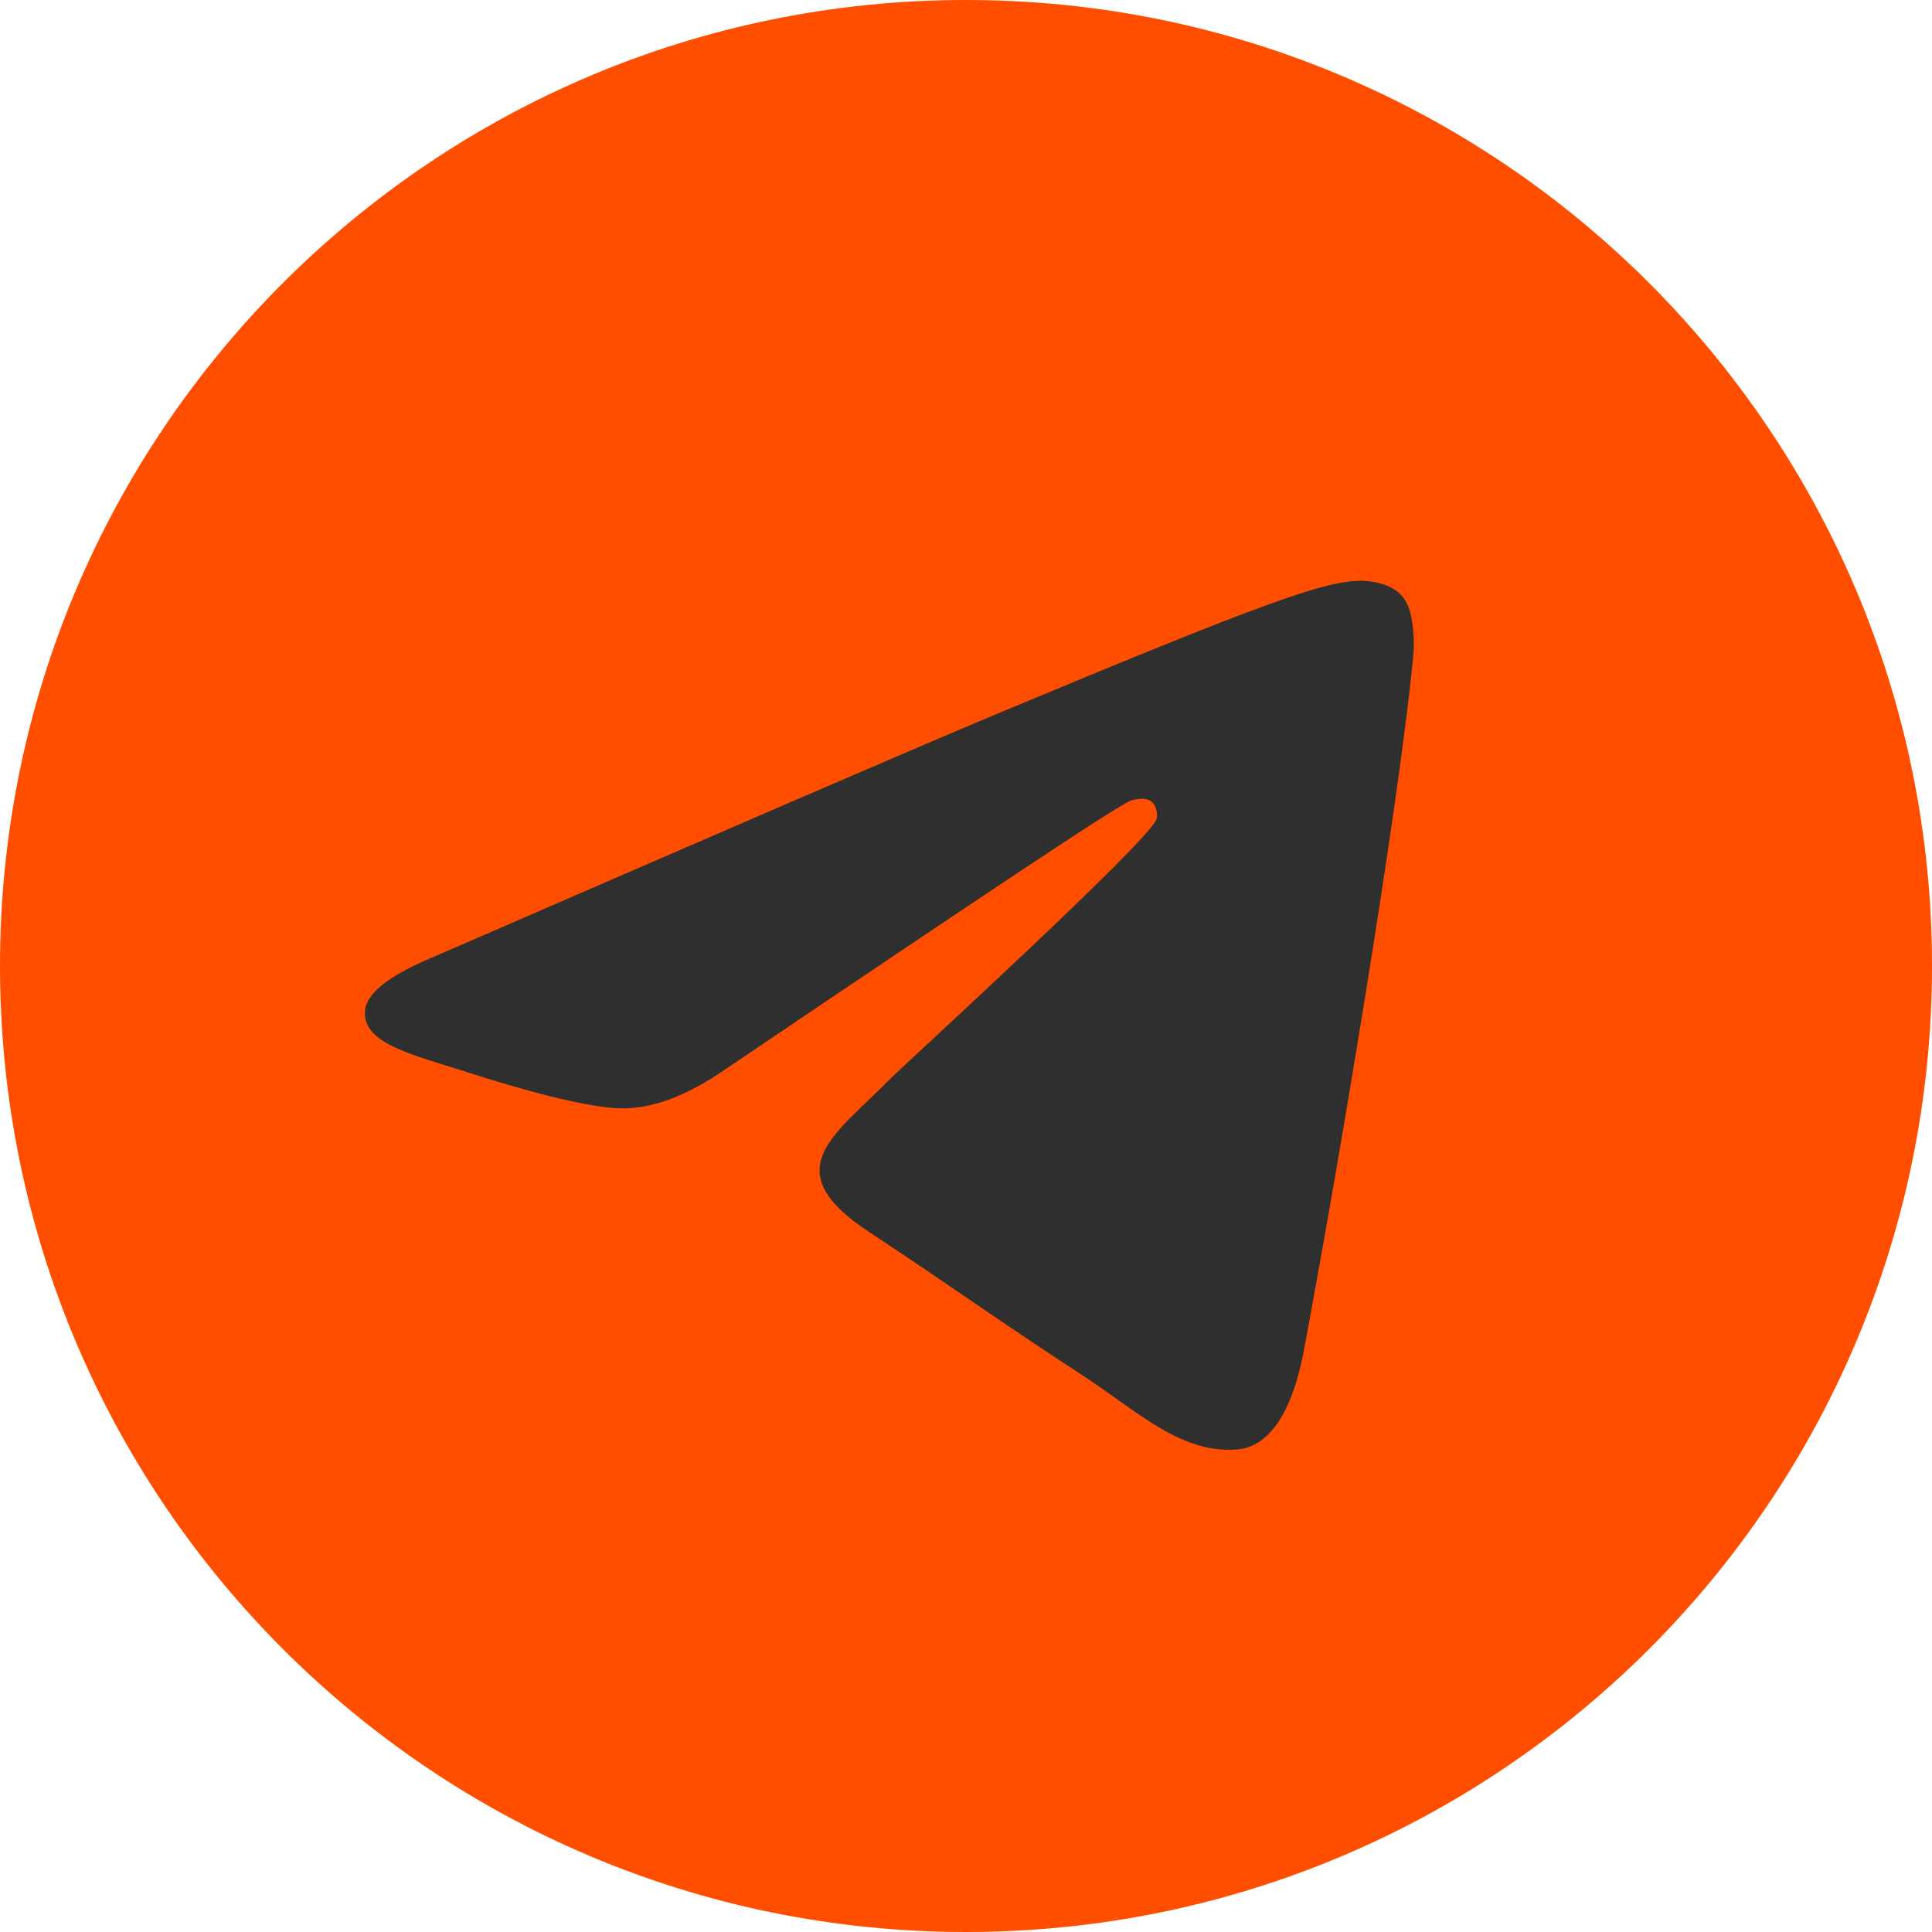 <?xml version="1.0" encoding="UTF-8"?> <svg xmlns="http://www.w3.org/2000/svg" width="24" height="24" viewBox="0 0 24 24" fill="none"><path d="M12 24C18.627 24 24 18.627 24 12C24 5.373 18.627 0 12 0C5.373 0 0 5.373 0 12C0 18.627 5.373 24 12 24Z" fill="#FF4E00"></path><path fill-rule="evenodd" clip-rule="evenodd" d="M5.425 11.87C8.923 10.351 11.251 9.342 12.42 8.853C15.747 7.464 16.446 7.224 16.896 7.214C16.996 7.214 17.216 7.234 17.366 7.354C17.485 7.454 17.515 7.584 17.535 7.684C17.555 7.784 17.575 7.993 17.555 8.153C17.375 10.052 16.596 14.658 16.197 16.776C16.027 17.675 15.697 17.975 15.377 18.005C14.678 18.065 14.148 17.545 13.479 17.106C12.42 16.416 11.83 15.987 10.801 15.307C9.612 14.528 10.381 14.098 11.061 13.399C11.241 13.219 14.308 10.421 14.368 10.171C14.378 10.142 14.378 10.022 14.308 9.962C14.238 9.902 14.138 9.922 14.058 9.942C13.948 9.962 12.27 11.081 9.002 13.289C8.523 13.619 8.093 13.778 7.704 13.768C7.274 13.758 6.455 13.529 5.835 13.329C5.086 13.089 4.486 12.959 4.536 12.54C4.566 12.32 4.866 12.1 5.425 11.87Z" fill="#2F2F2F"></path></svg> 